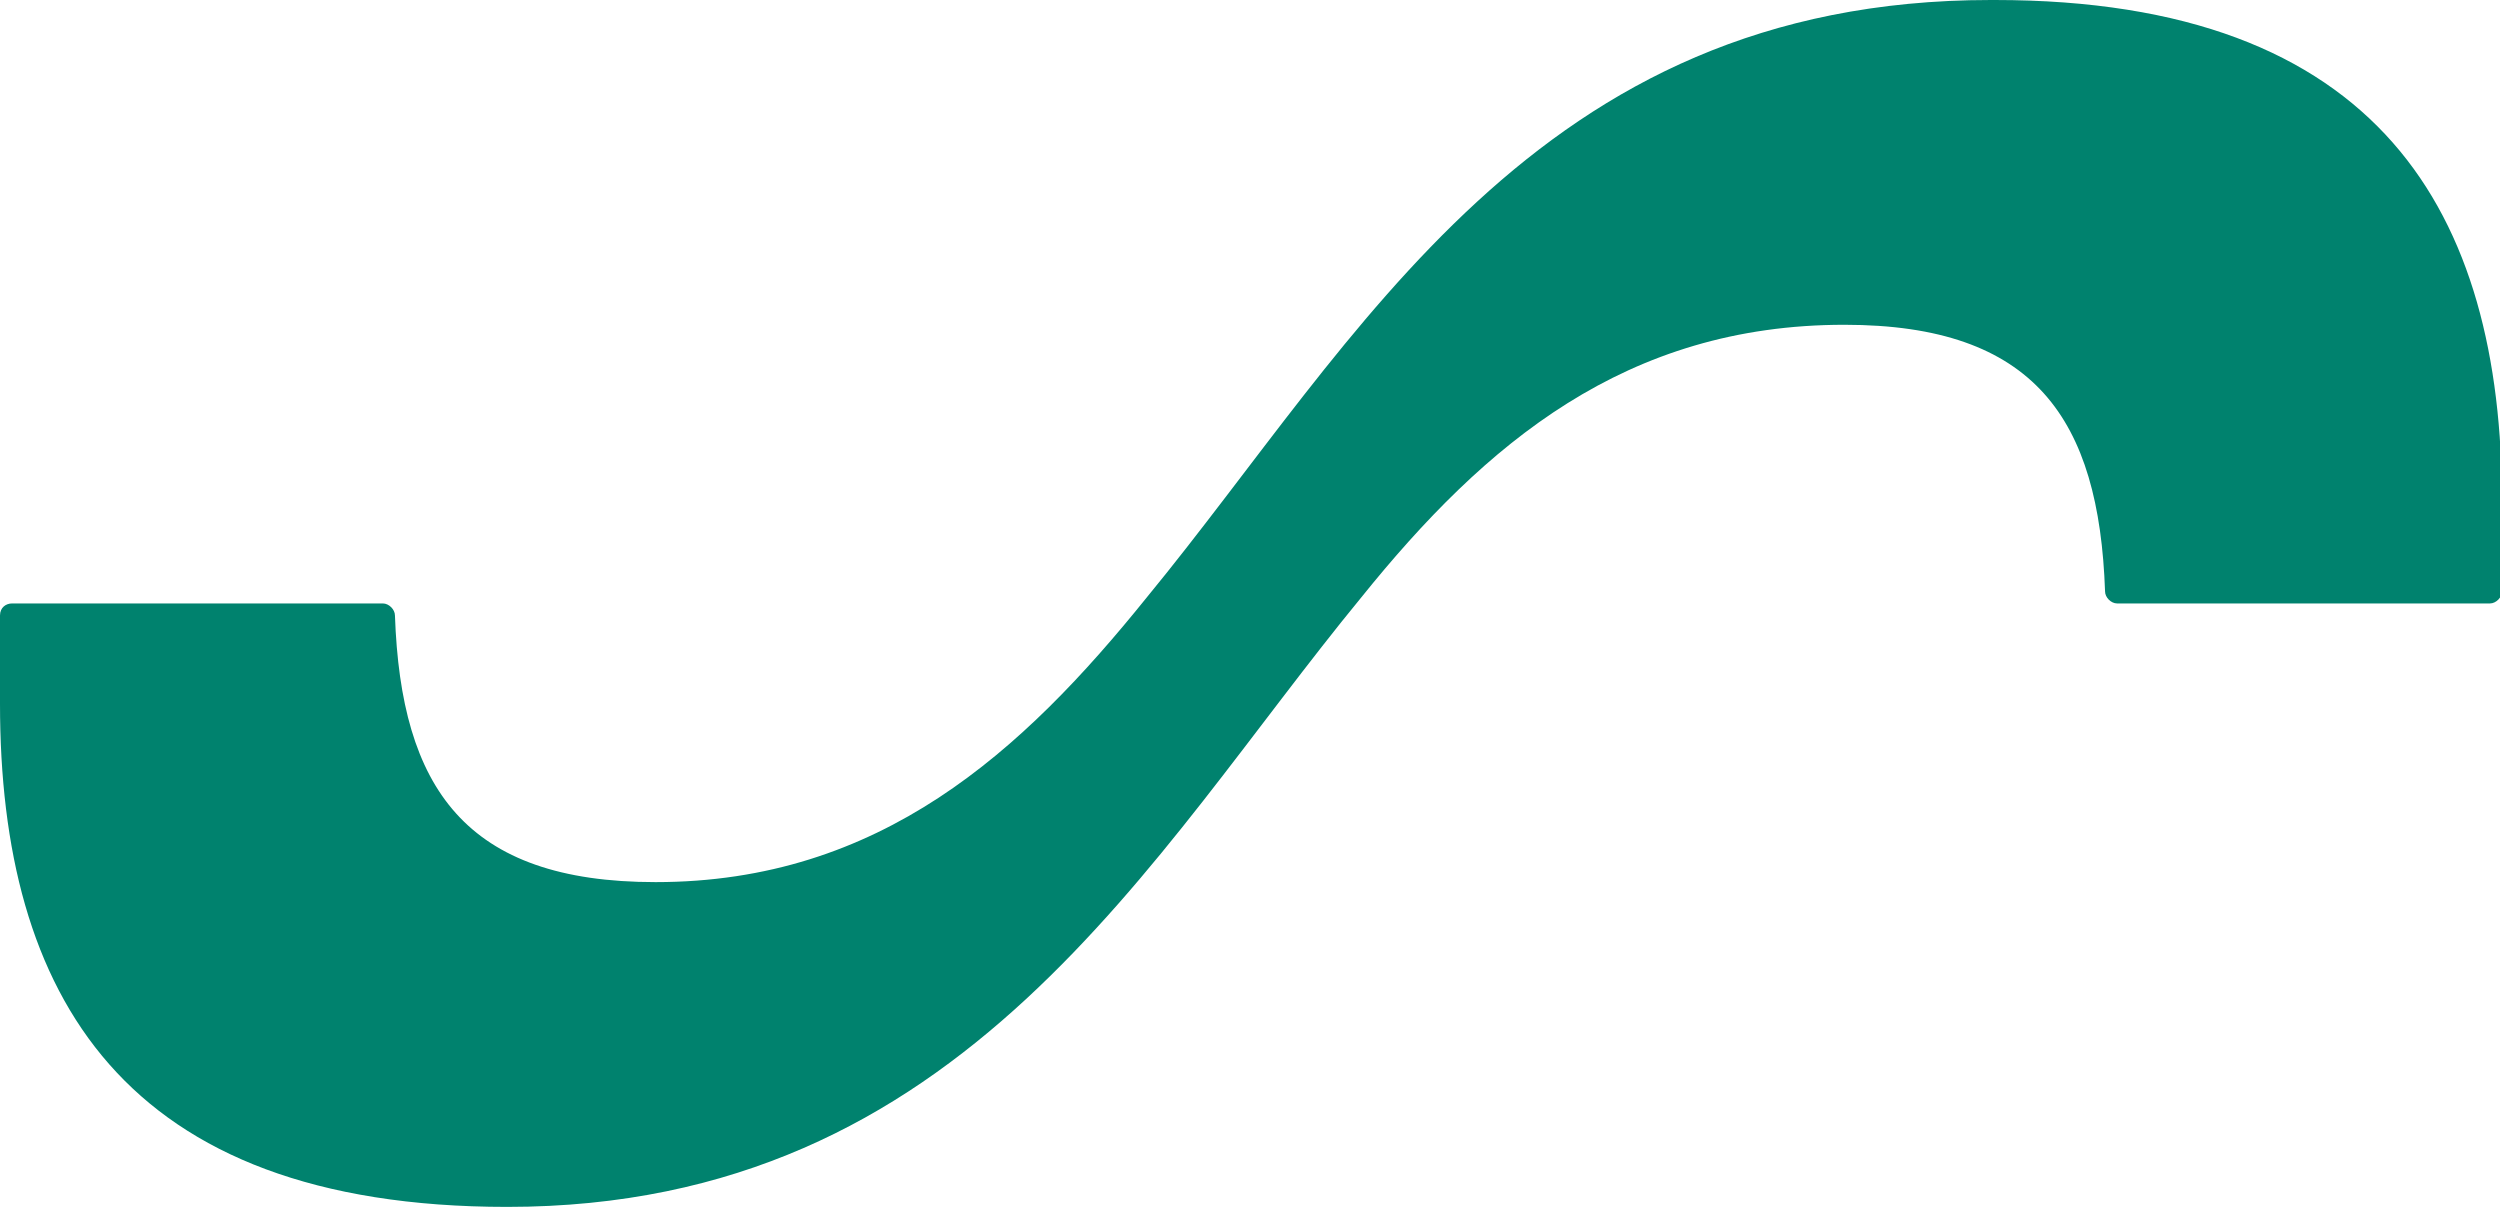 <?xml version="1.0" encoding="utf-8"?>
<!-- Generator: Adobe Illustrator 26.5.0, SVG Export Plug-In . SVG Version: 6.00 Build 0)  -->
<svg version="1.1" id="Layer_2_00000080181519300366574450000008875989213917409155_"
	 xmlns="http://www.w3.org/2000/svg" xmlns:xlink="http://www.w3.org/1999/xlink" x="0px" y="0px" viewBox="0 0 124.7 60.2"
	 style="enable-background:new 0 0 124.7 60.2;" xml:space="preserve">
<style type="text/css">
	.st0{fill:#00826E;}
</style>
<g id="ARTWORK">
	<path class="st0" d="M99.3,0C76.5,0,67.8,16.9,57.2,29.8C51,37.5,43.9,44,32.7,44c-9.5,0-12.7-4.7-13-13.3c0-0.3-0.3-0.6-0.6-0.6
		H0.6c-0.3,0-0.6,0.2-0.6,0.6v4.4c0,14.5,6.1,25.1,25.3,25.1c22.8,0,32-17.5,42.6-30.4c6.2-7.7,13.2-13.6,24.1-13.6
		c9.5,0,12.7,4.7,13,13.3c0,0.3,0.3,0.6,0.6,0.6h18.6c0.3,0,0.6-0.3,0.6-0.6v-4.4c0-14.5-6.1-25.1-25.3-25.1L99.3,0z"/>
</g>
</svg>
